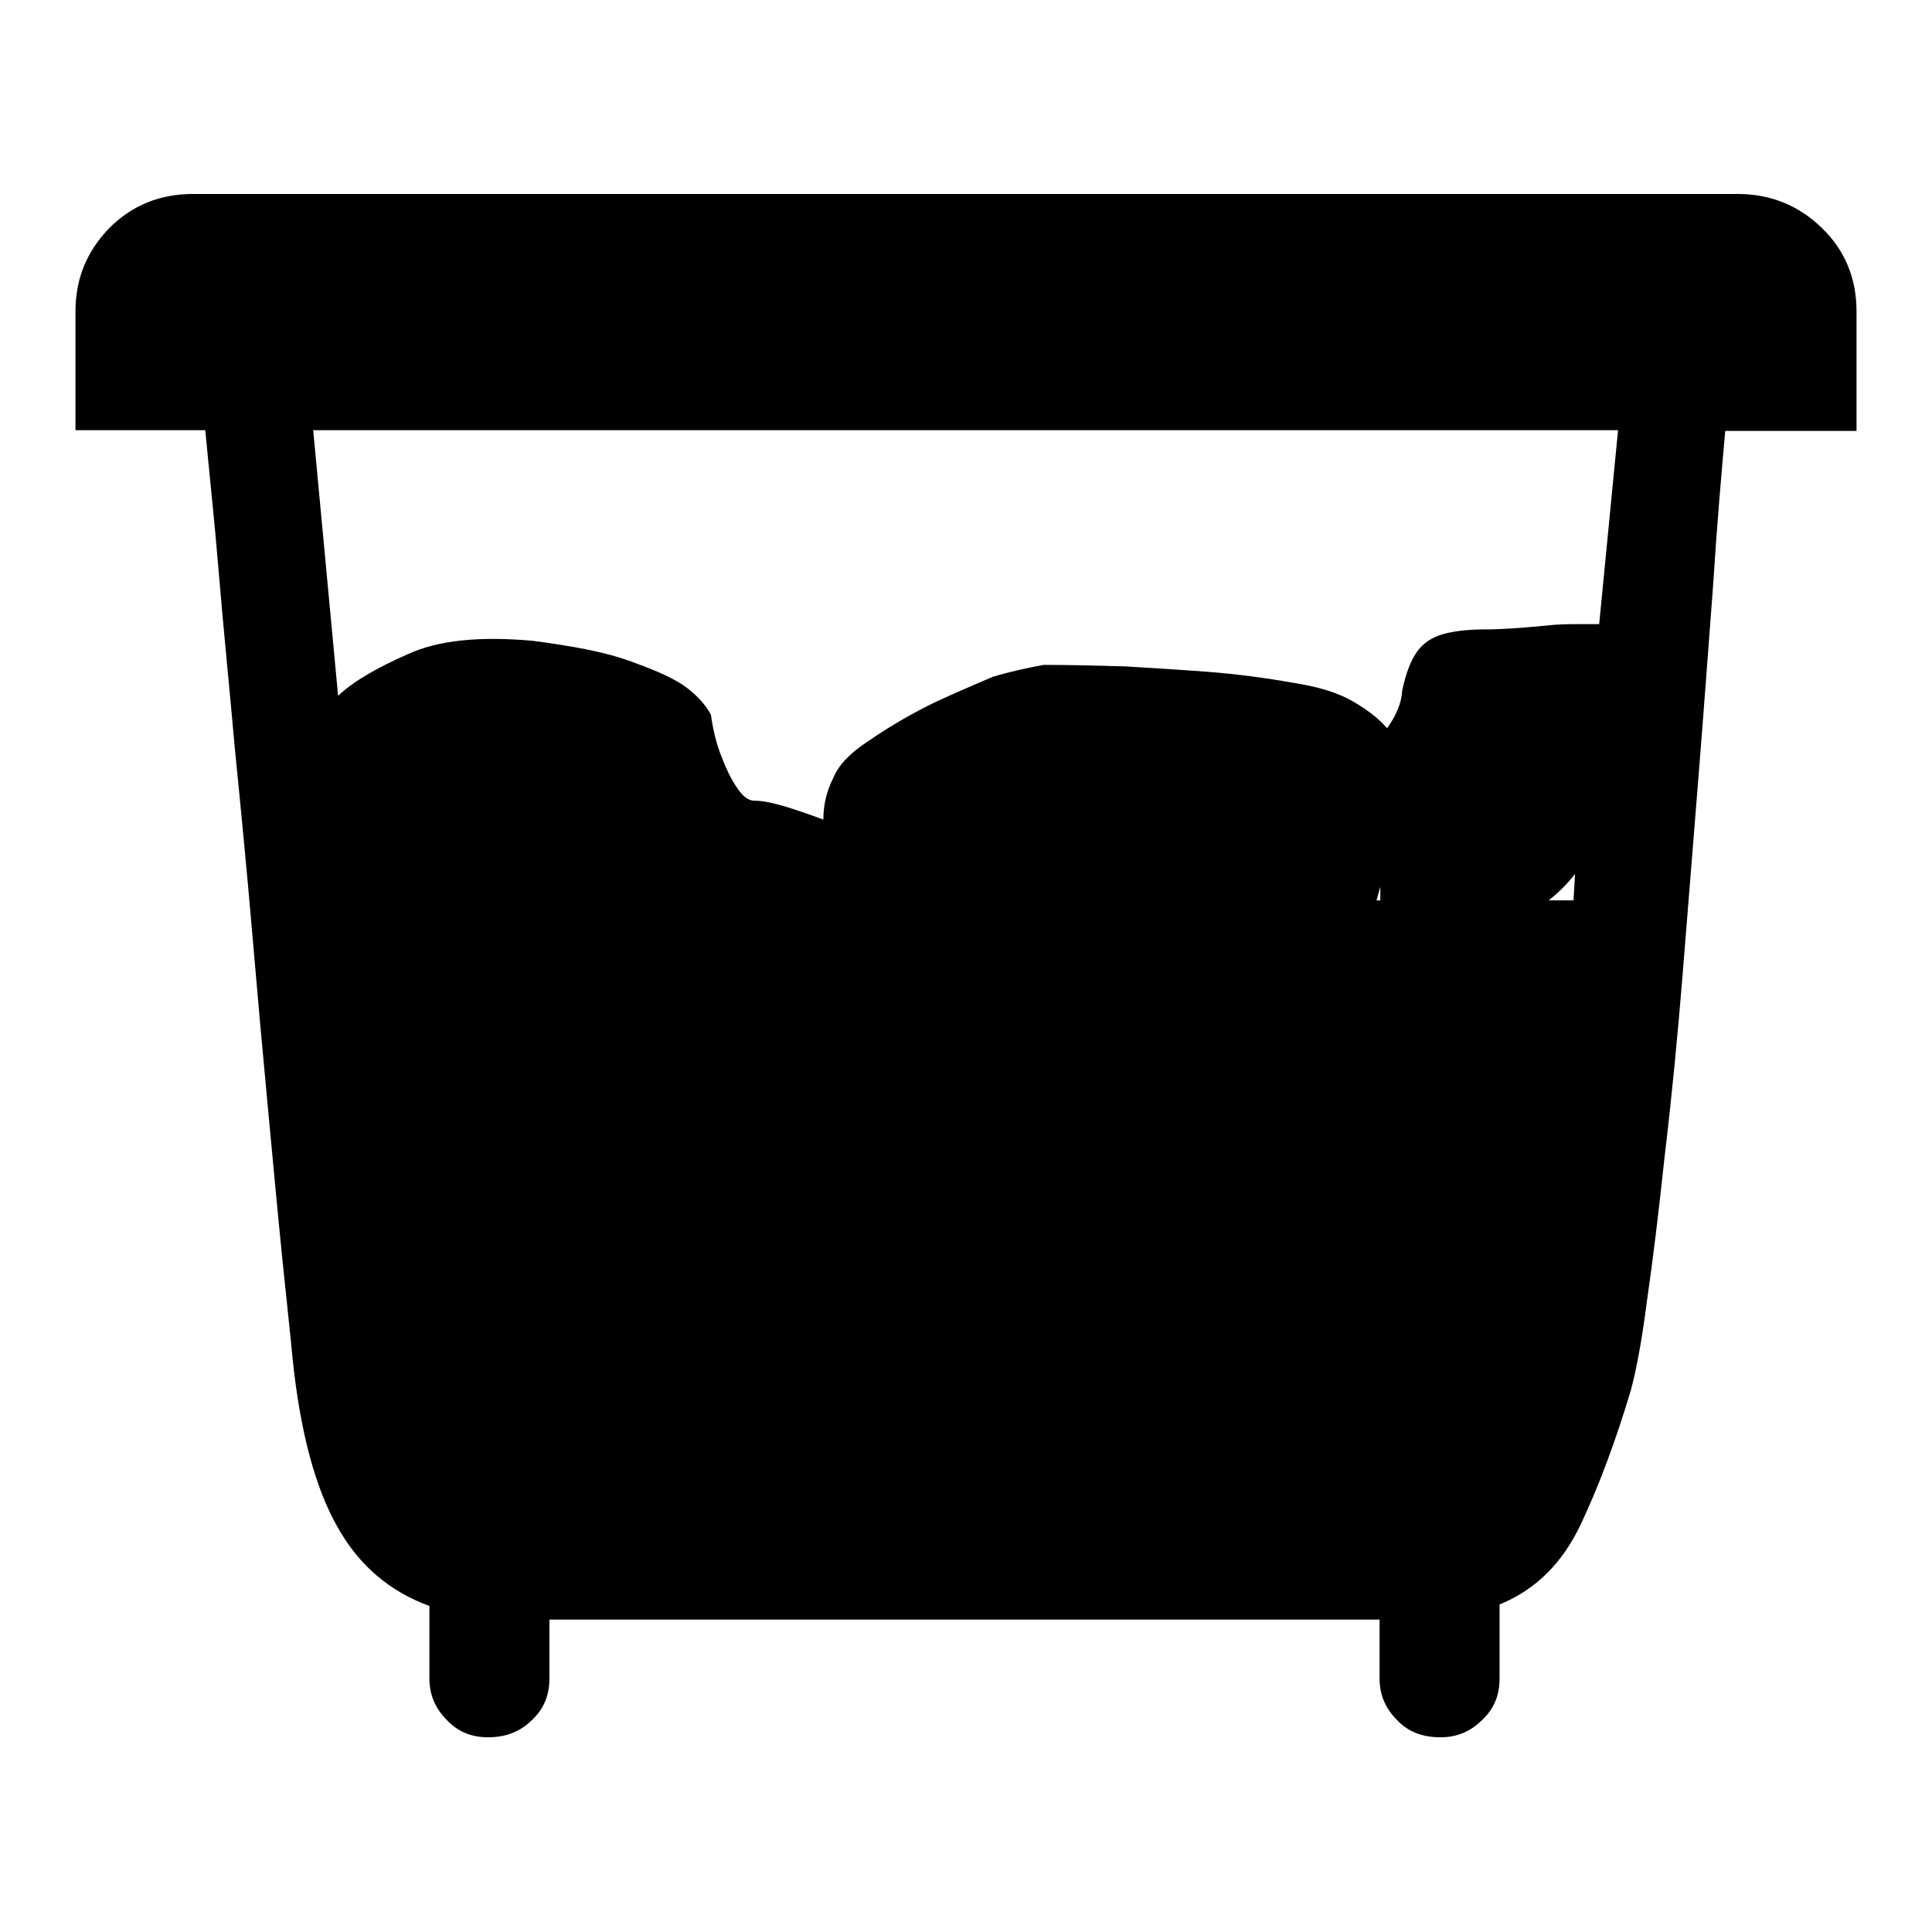 <?xml version="1.0" encoding="utf-8"?>
<!-- Svg Vector Icons : http://www.onlinewebfonts.com/icon -->
<!DOCTYPE svg PUBLIC "-//W3C//DTD SVG 1.1//EN" "http://www.w3.org/Graphics/SVG/1.1/DTD/svg11.dtd">
<svg version="1.1" xmlns="http://www.w3.org/2000/svg" xmlns:xlink="http://www.w3.org/1999/xlink" x="0px" y="0px" viewBox="0 0 256 256" enable-background="new 0 0 256 256" xml:space="preserve">
<g><g><path fill="#000000" d="M230.2,25.7c4.4,0,8.1,1.5,11.2,4.5c3.1,3,4.6,6.7,4.6,11.1v15.8h-17.4c-0.5,5.7-1.1,12.5-1.6,20.4c-0.6,7.9-1.2,16.2-1.9,24.9c-0.7,8.7-1.4,17.4-2.1,26.2c-0.7,8.7-1.5,16.9-2.4,24.4c-0.8,7.5-1.6,14.1-2.4,19.6c-0.7,5.5-1.5,9.4-2.1,11.6c-2,6.7-4.2,12.6-6.6,17.7c-2.4,5.1-5.9,8.7-10.8,10.7v9.8c0,2.2-0.7,4-2.3,5.5c-1.5,1.5-3.3,2.3-5.5,2.3c-2.4,0-4.3-0.7-5.8-2.3c-1.5-1.5-2.3-3.3-2.3-5.5v-7.8h-110v7.8c0,2.2-0.7,4-2.3,5.5c-1.5,1.5-3.4,2.3-5.8,2.3c-2.2,0-4-0.7-5.5-2.3c-1.5-1.5-2.3-3.3-2.3-5.5v-9.6c-5.2-1.9-9.3-5.3-12.2-10.5c-2.9-5.1-4.9-12.5-5.9-22c-0.3-3.2-0.8-7.7-1.4-13.6c-0.6-5.9-1.2-12.5-1.9-19.9s-1.4-15.2-2.1-23.4c-0.7-8.2-1.5-16.4-2.3-24.4c-0.7-8-1.5-15.7-2.1-23s-1.3-13.6-1.8-19H10V41.3c0-4.4,1.5-8,4.5-11.1c3-3,6.7-4.5,11.1-4.5H230.2L230.2,25.7z M138.3,88.1c3.5,0,7.1,0.1,10.8,0.2c3.2,0.2,6.7,0.4,10.7,0.7c3.9,0.3,7.8,0.8,11.7,1.5c3.2,0.5,5.8,1.3,7.7,2.4c1.9,1.1,3.5,2.3,4.6,3.6c1.2-1.7,1.9-3.3,2-5c0.5-2.4,1.2-4.1,2-5.2c0.8-1.1,2-1.9,3.5-2.3c1.5-0.4,3.3-0.6,5.5-0.6s4.9-0.2,8-0.5c1.7-0.2,3.1-0.2,4.3-0.2h2.8l2.5-25.7H41.5l3.3,35.2c2-1.9,5.1-3.7,9.2-5.5c4.1-1.9,9.6-2.4,16.5-1.8c5.4,0.7,9.6,1.5,12.7,2.6c3.1,1.1,5.5,2.1,7.2,3.2c1.9,1.3,3.1,2.7,3.8,4c0.3,2.2,0.8,4.1,1.5,5.8c0.5,1.3,1.1,2.6,1.9,3.8s1.5,1.8,2.4,1.8s2.1,0.2,3.8,0.7c1.7,0.5,3.4,1.1,5.3,1.8c0-1.9,0.4-3.7,1.3-5.5c0.8-1.9,2.4-3.4,4.5-4.8c3.2-2.2,6.2-3.9,9.1-5.3c2.8-1.3,5.4-2.4,7.5-3.3C133.8,89,136.1,88.5,138.3,88.1L138.3,88.1z M182.9,119.3v-1.8l-0.5,1.8H182.9z M208.5,119.3l0.2-3.5c-1,1.3-2.2,2.5-3.5,3.5H208.5z"/></g></g>
</svg>